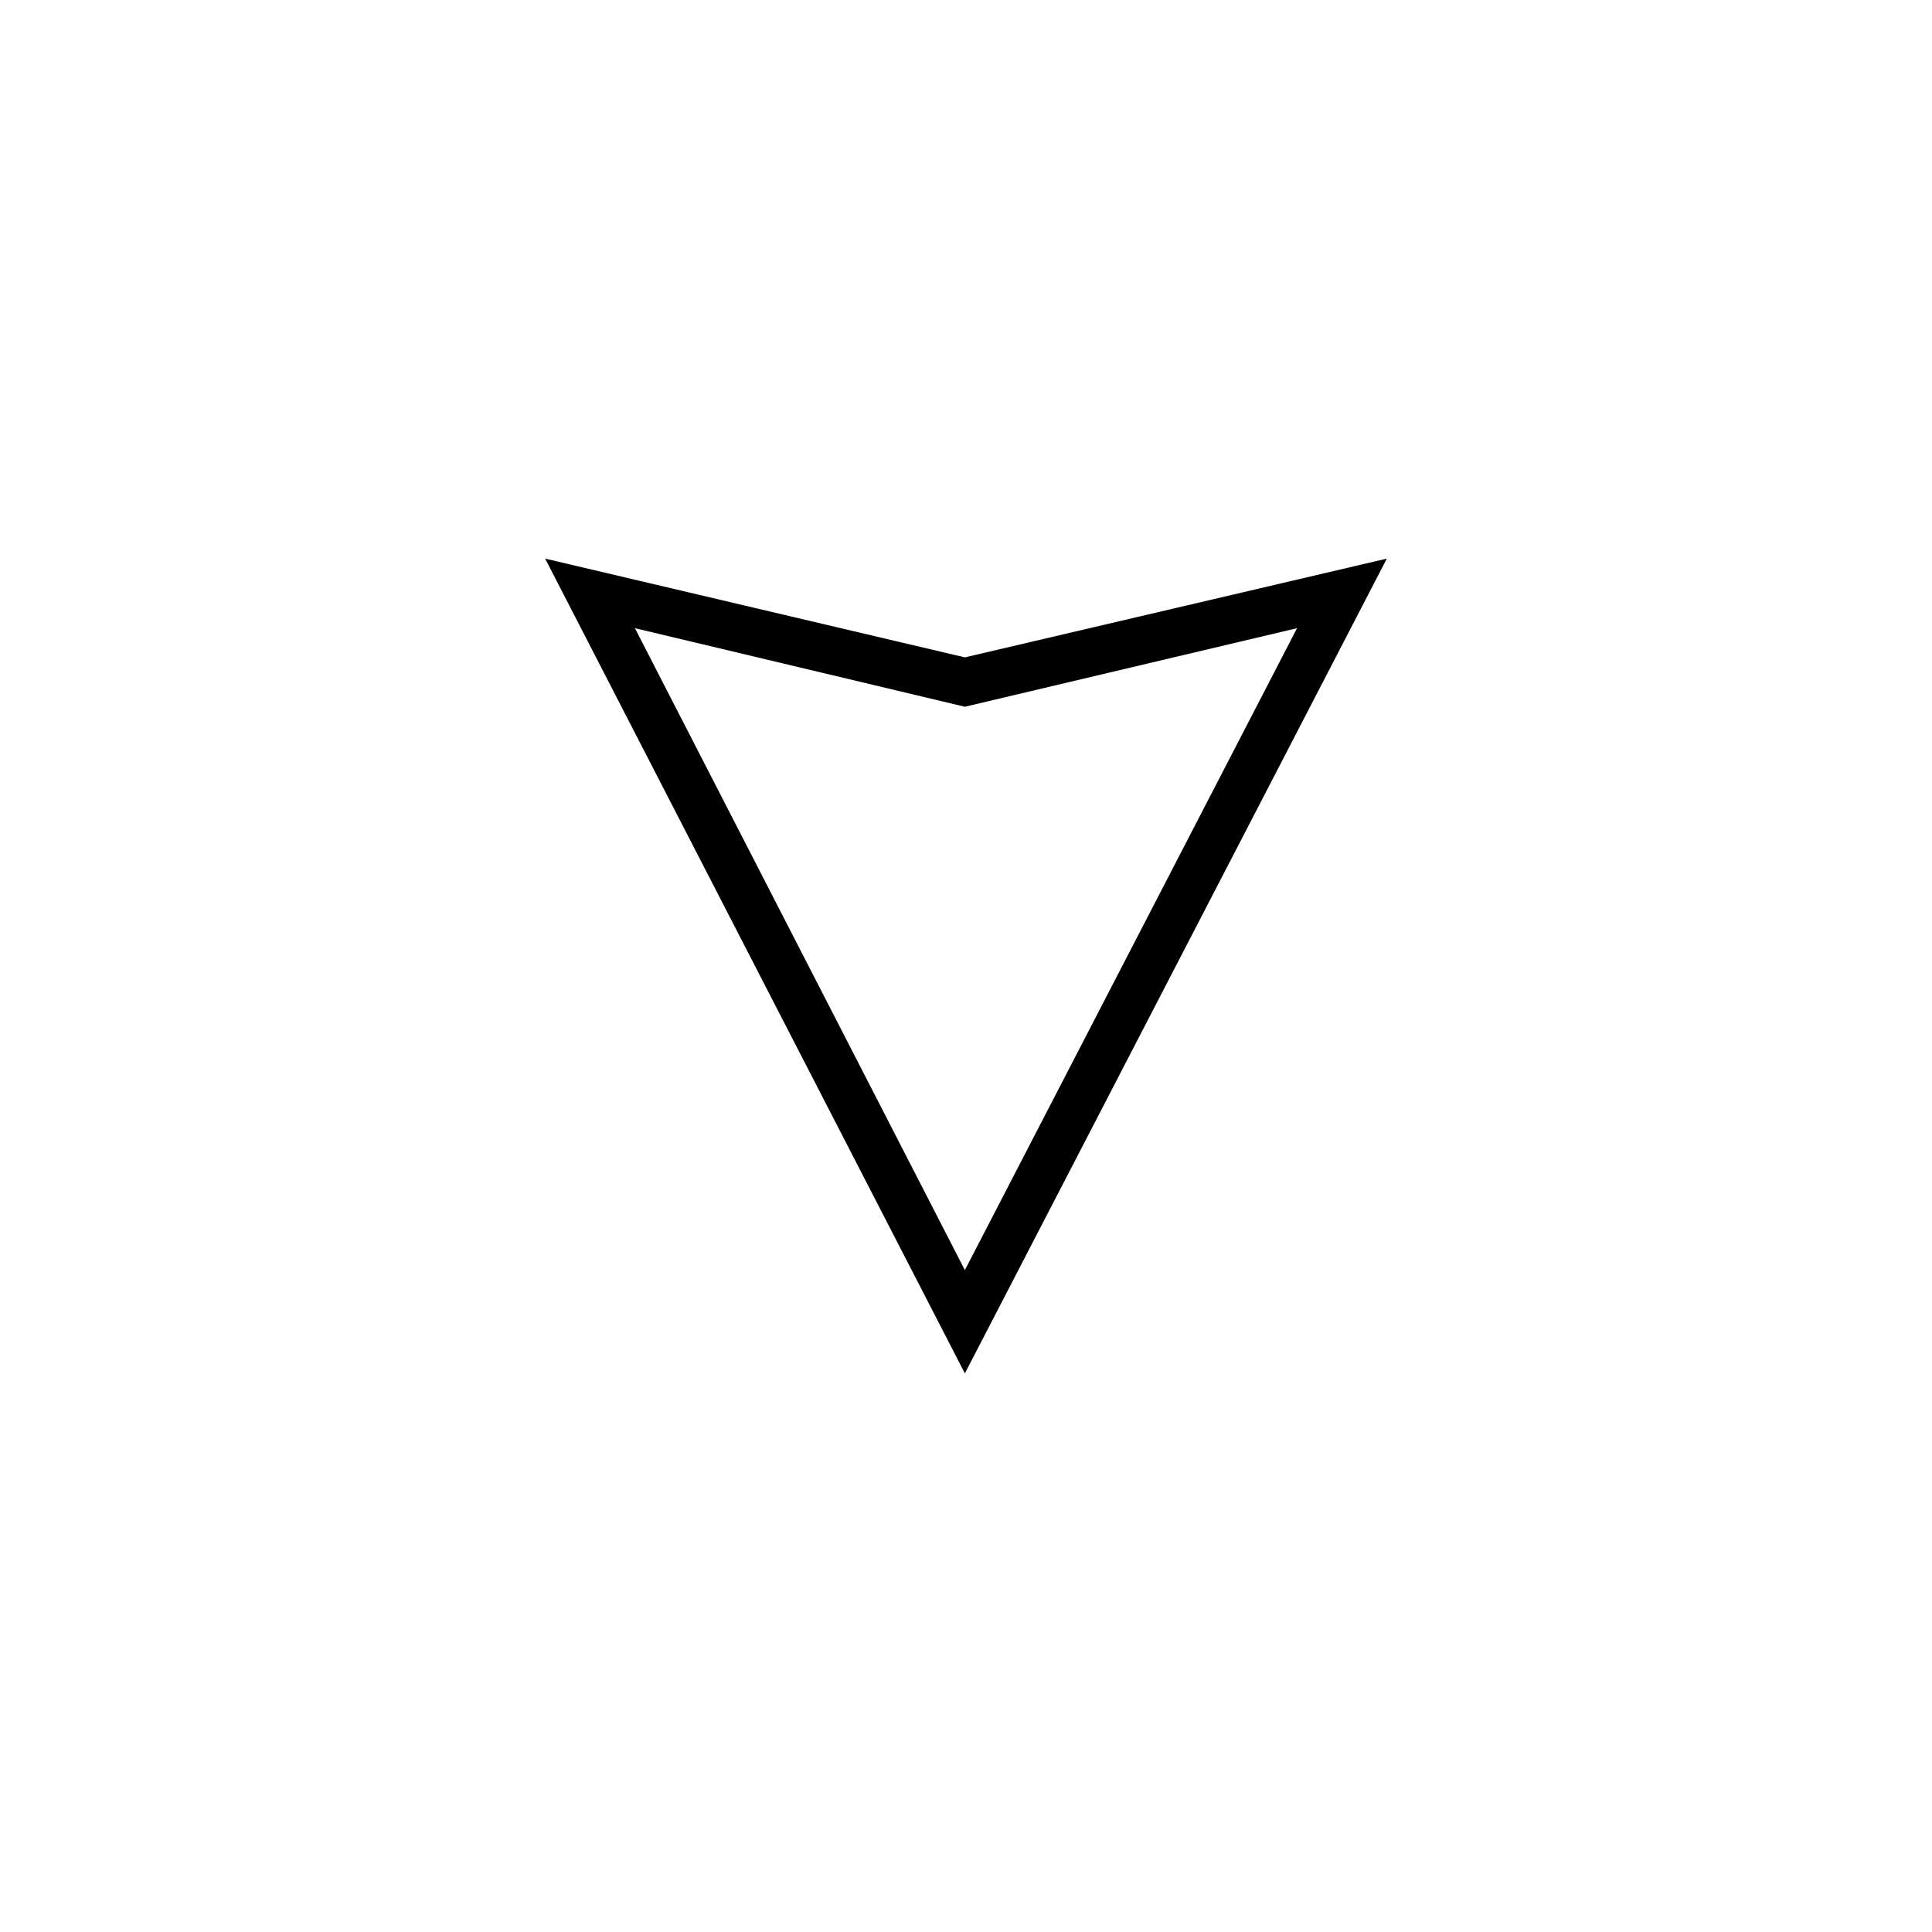 <?xml version="1.0" encoding="UTF-8"?>
<!-- The Best Svg Icon site in the world: iconSvg.co, Visit us! https://iconsvg.co -->
<svg fill="#000000" width="800px" height="800px" version="1.1" viewBox="144 144 512 512" xmlns="http://www.w3.org/2000/svg">
 <path d="m399.7 318.21-111.23-26.172 111.23 215.92 111.82-215.92zm-87.438-7.734 87.438 20.82 88.031-20.82-88.031 170.12z"/>
</svg>